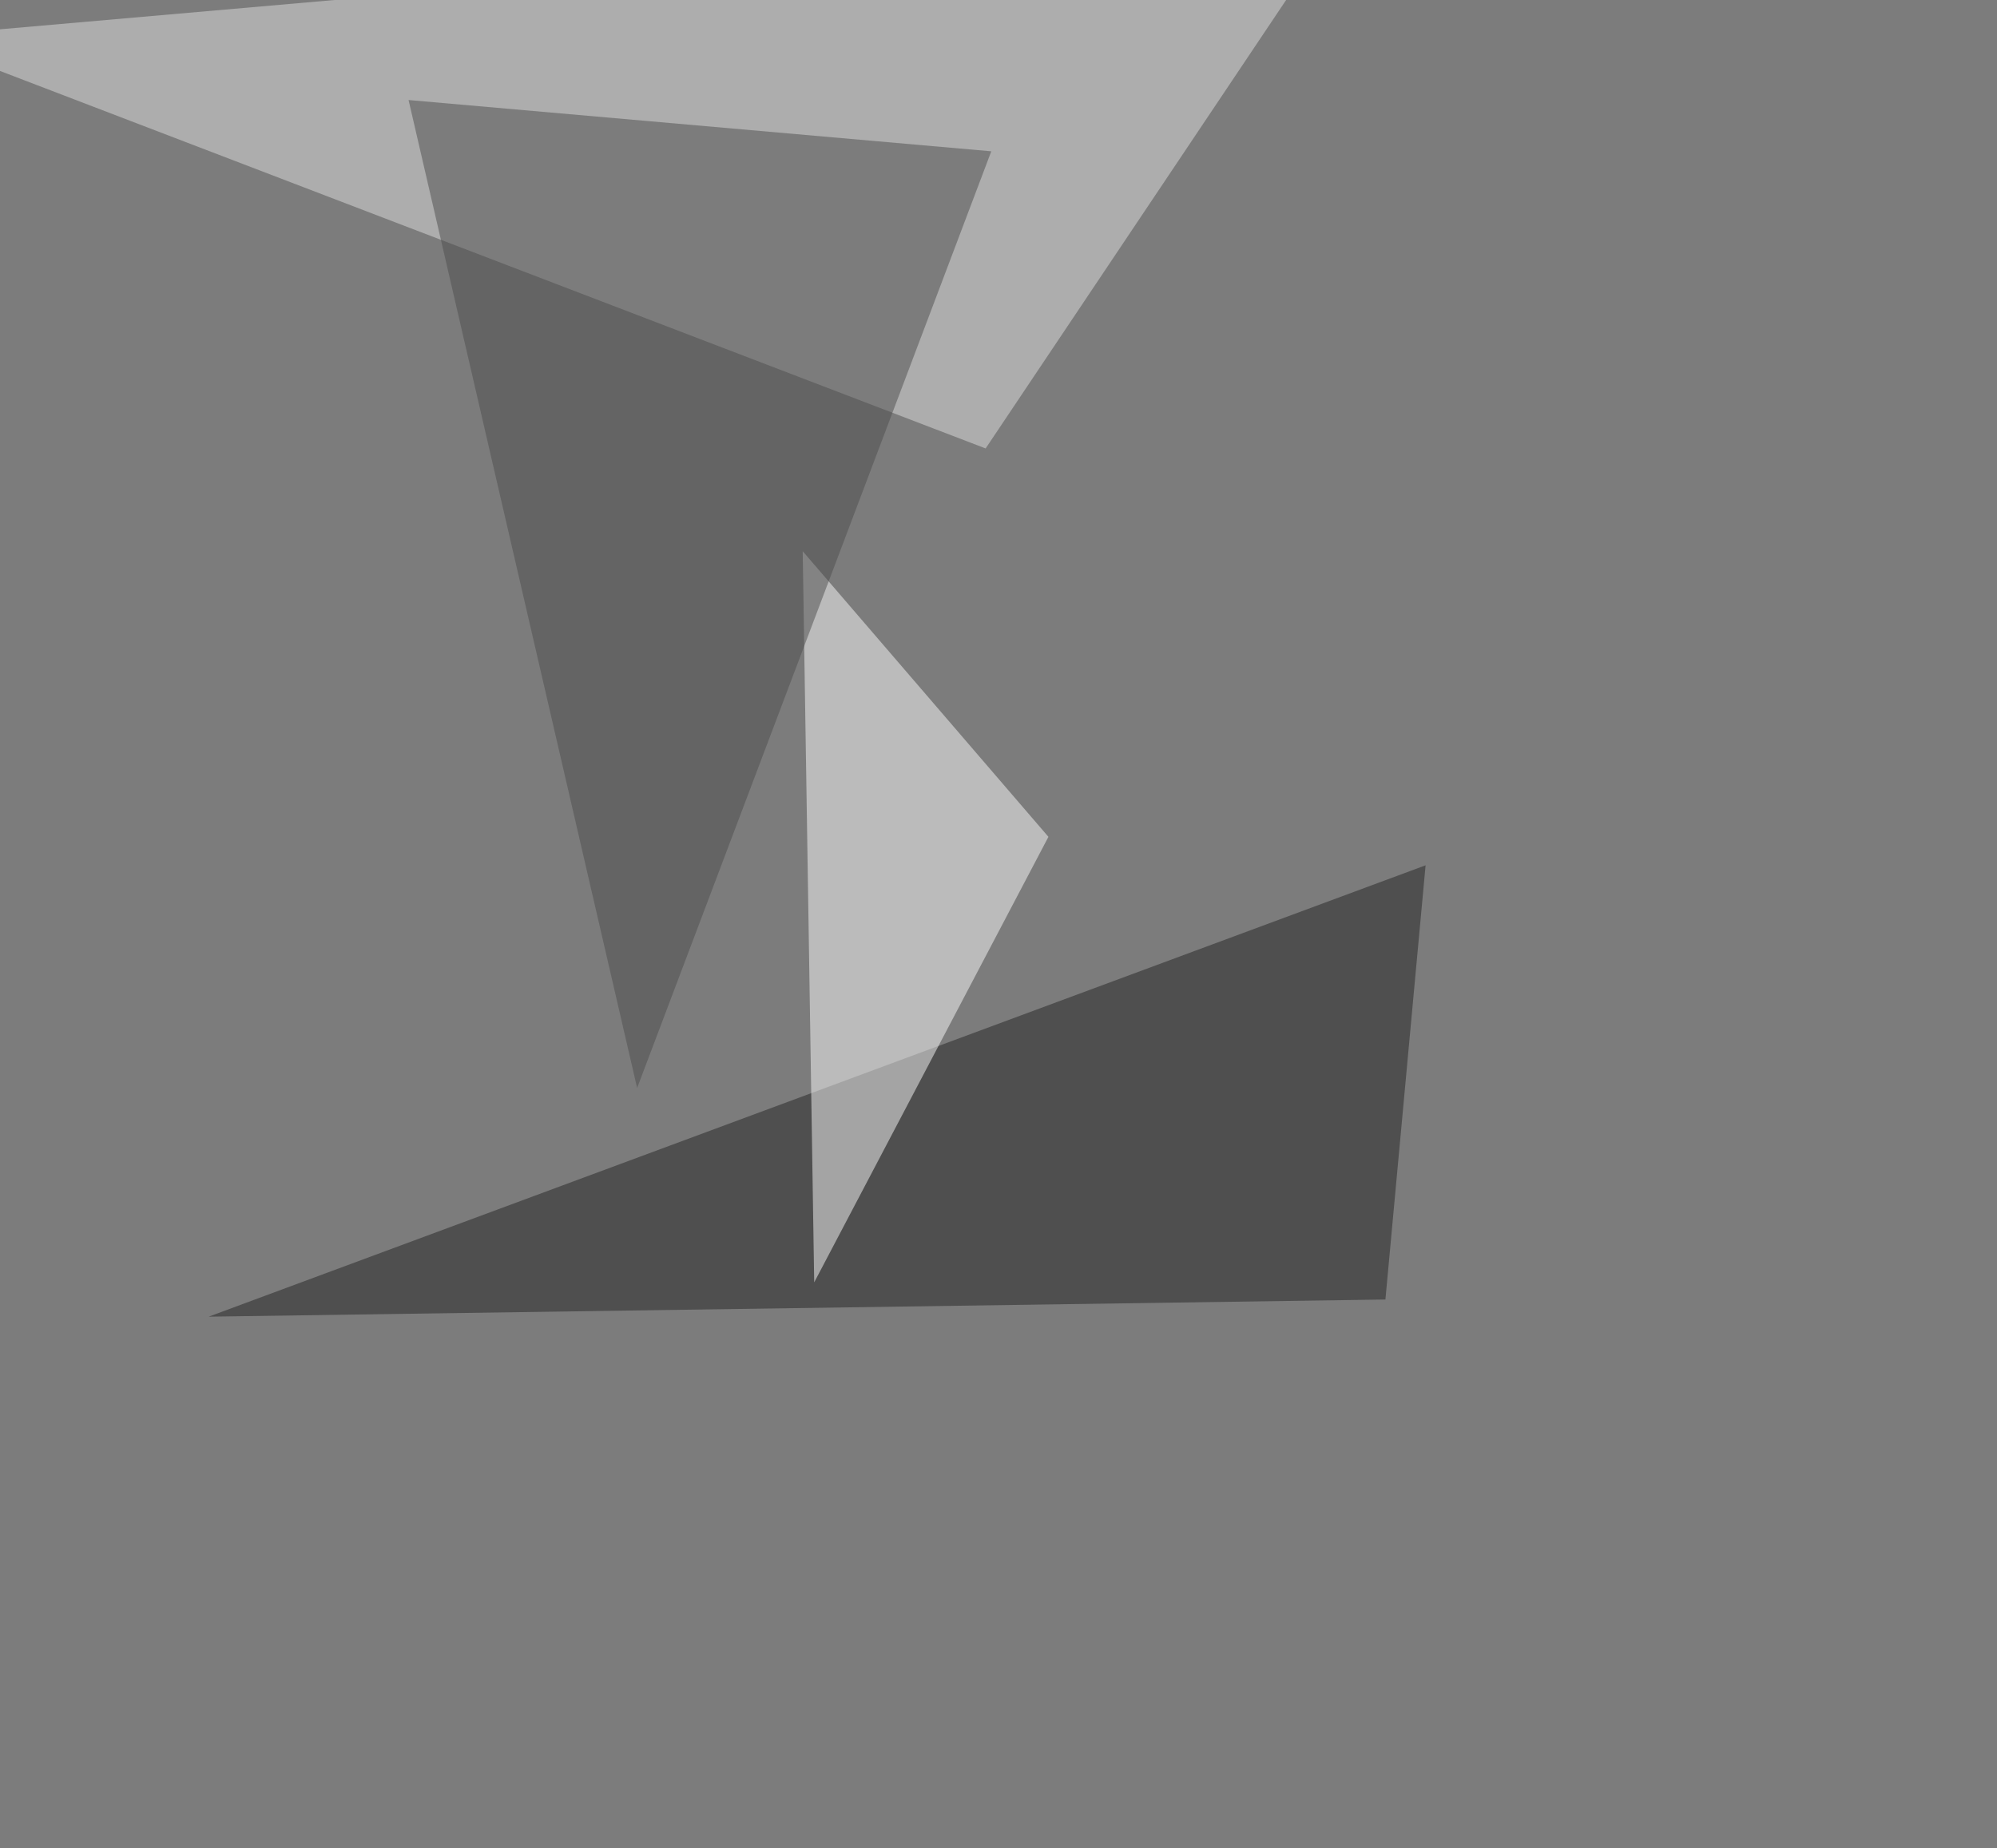 <svg xmlns="http://www.w3.org/2000/svg" width="1024" height="948" ><filter id="a"><feGaussianBlur stdDeviation="55"/></filter><rect width="100%" height="100%" fill="#7c7c7c"/><g filter="url(#a)"><g fill-opacity=".5"><path fill="#dfdfdf" d="M505.4 230L689.9-45.4-45.4 19z"/><path fill="#232323" d="M710.4 666.5L107 675.3l624-231.5z"/><path fill="#fafafa" d="M537.6 429.2l-126-146.5 5.9 375z"/><path fill="#4d4d4d" d="M209.5 51.3L326.7 558 508.3 77.6z"/></g></g></svg>